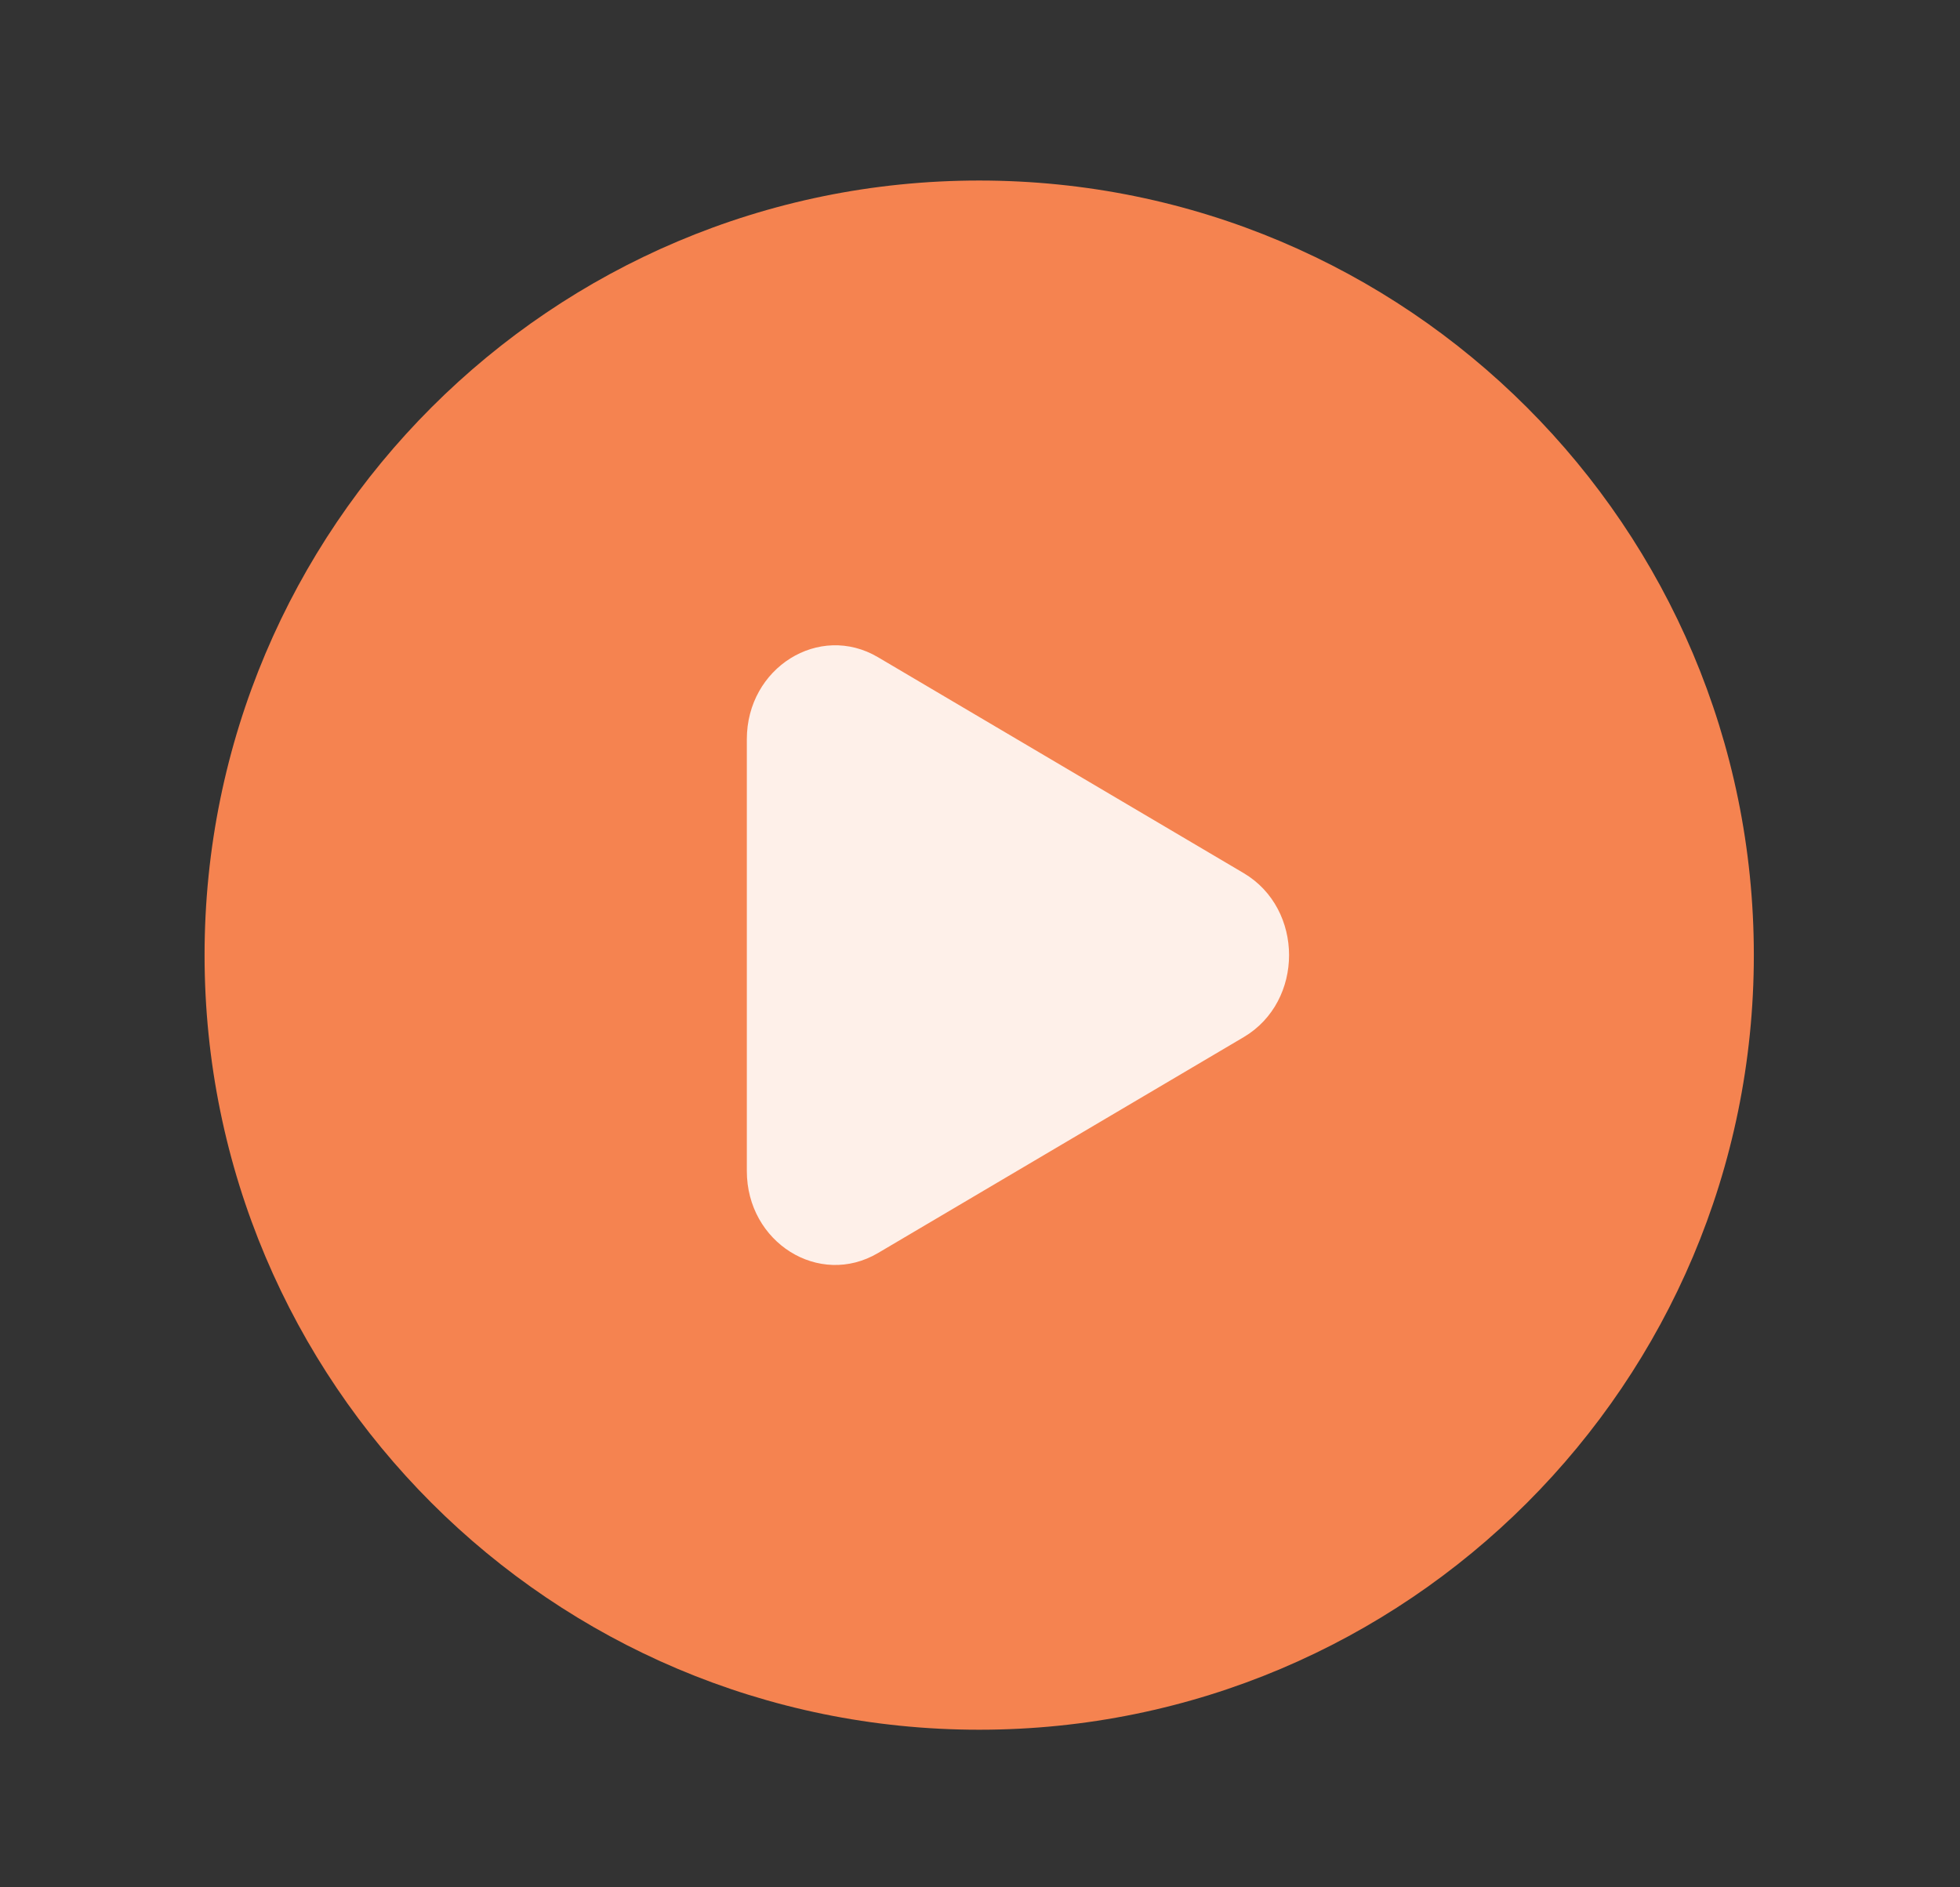 <svg width="27" height="26" viewBox="0 0 27 26" fill="none" xmlns="http://www.w3.org/2000/svg">
<rect x="0" y="0" width="27" height="26" fill="#333333" stroke="none"/>
<path d="M13.489 23.829C19.383 23.829 24.16 19.052 24.16 13.158C24.16 7.265 19.383 2.487 13.489 2.487C7.596 2.487 2.818 7.265 2.818 13.158C2.818 19.052 7.596 23.829 13.489 23.829Z" fill="#F58350"/>
<path d="M17.132 12.028C17.966 12.521 17.966 13.796 17.132 14.288L12.095 17.262C11.284 17.741 10.288 17.117 10.288 16.132V10.184C10.288 9.199 11.284 8.575 12.095 9.054L17.132 12.028Z" fill="#FEF0E9"/>
</svg>
